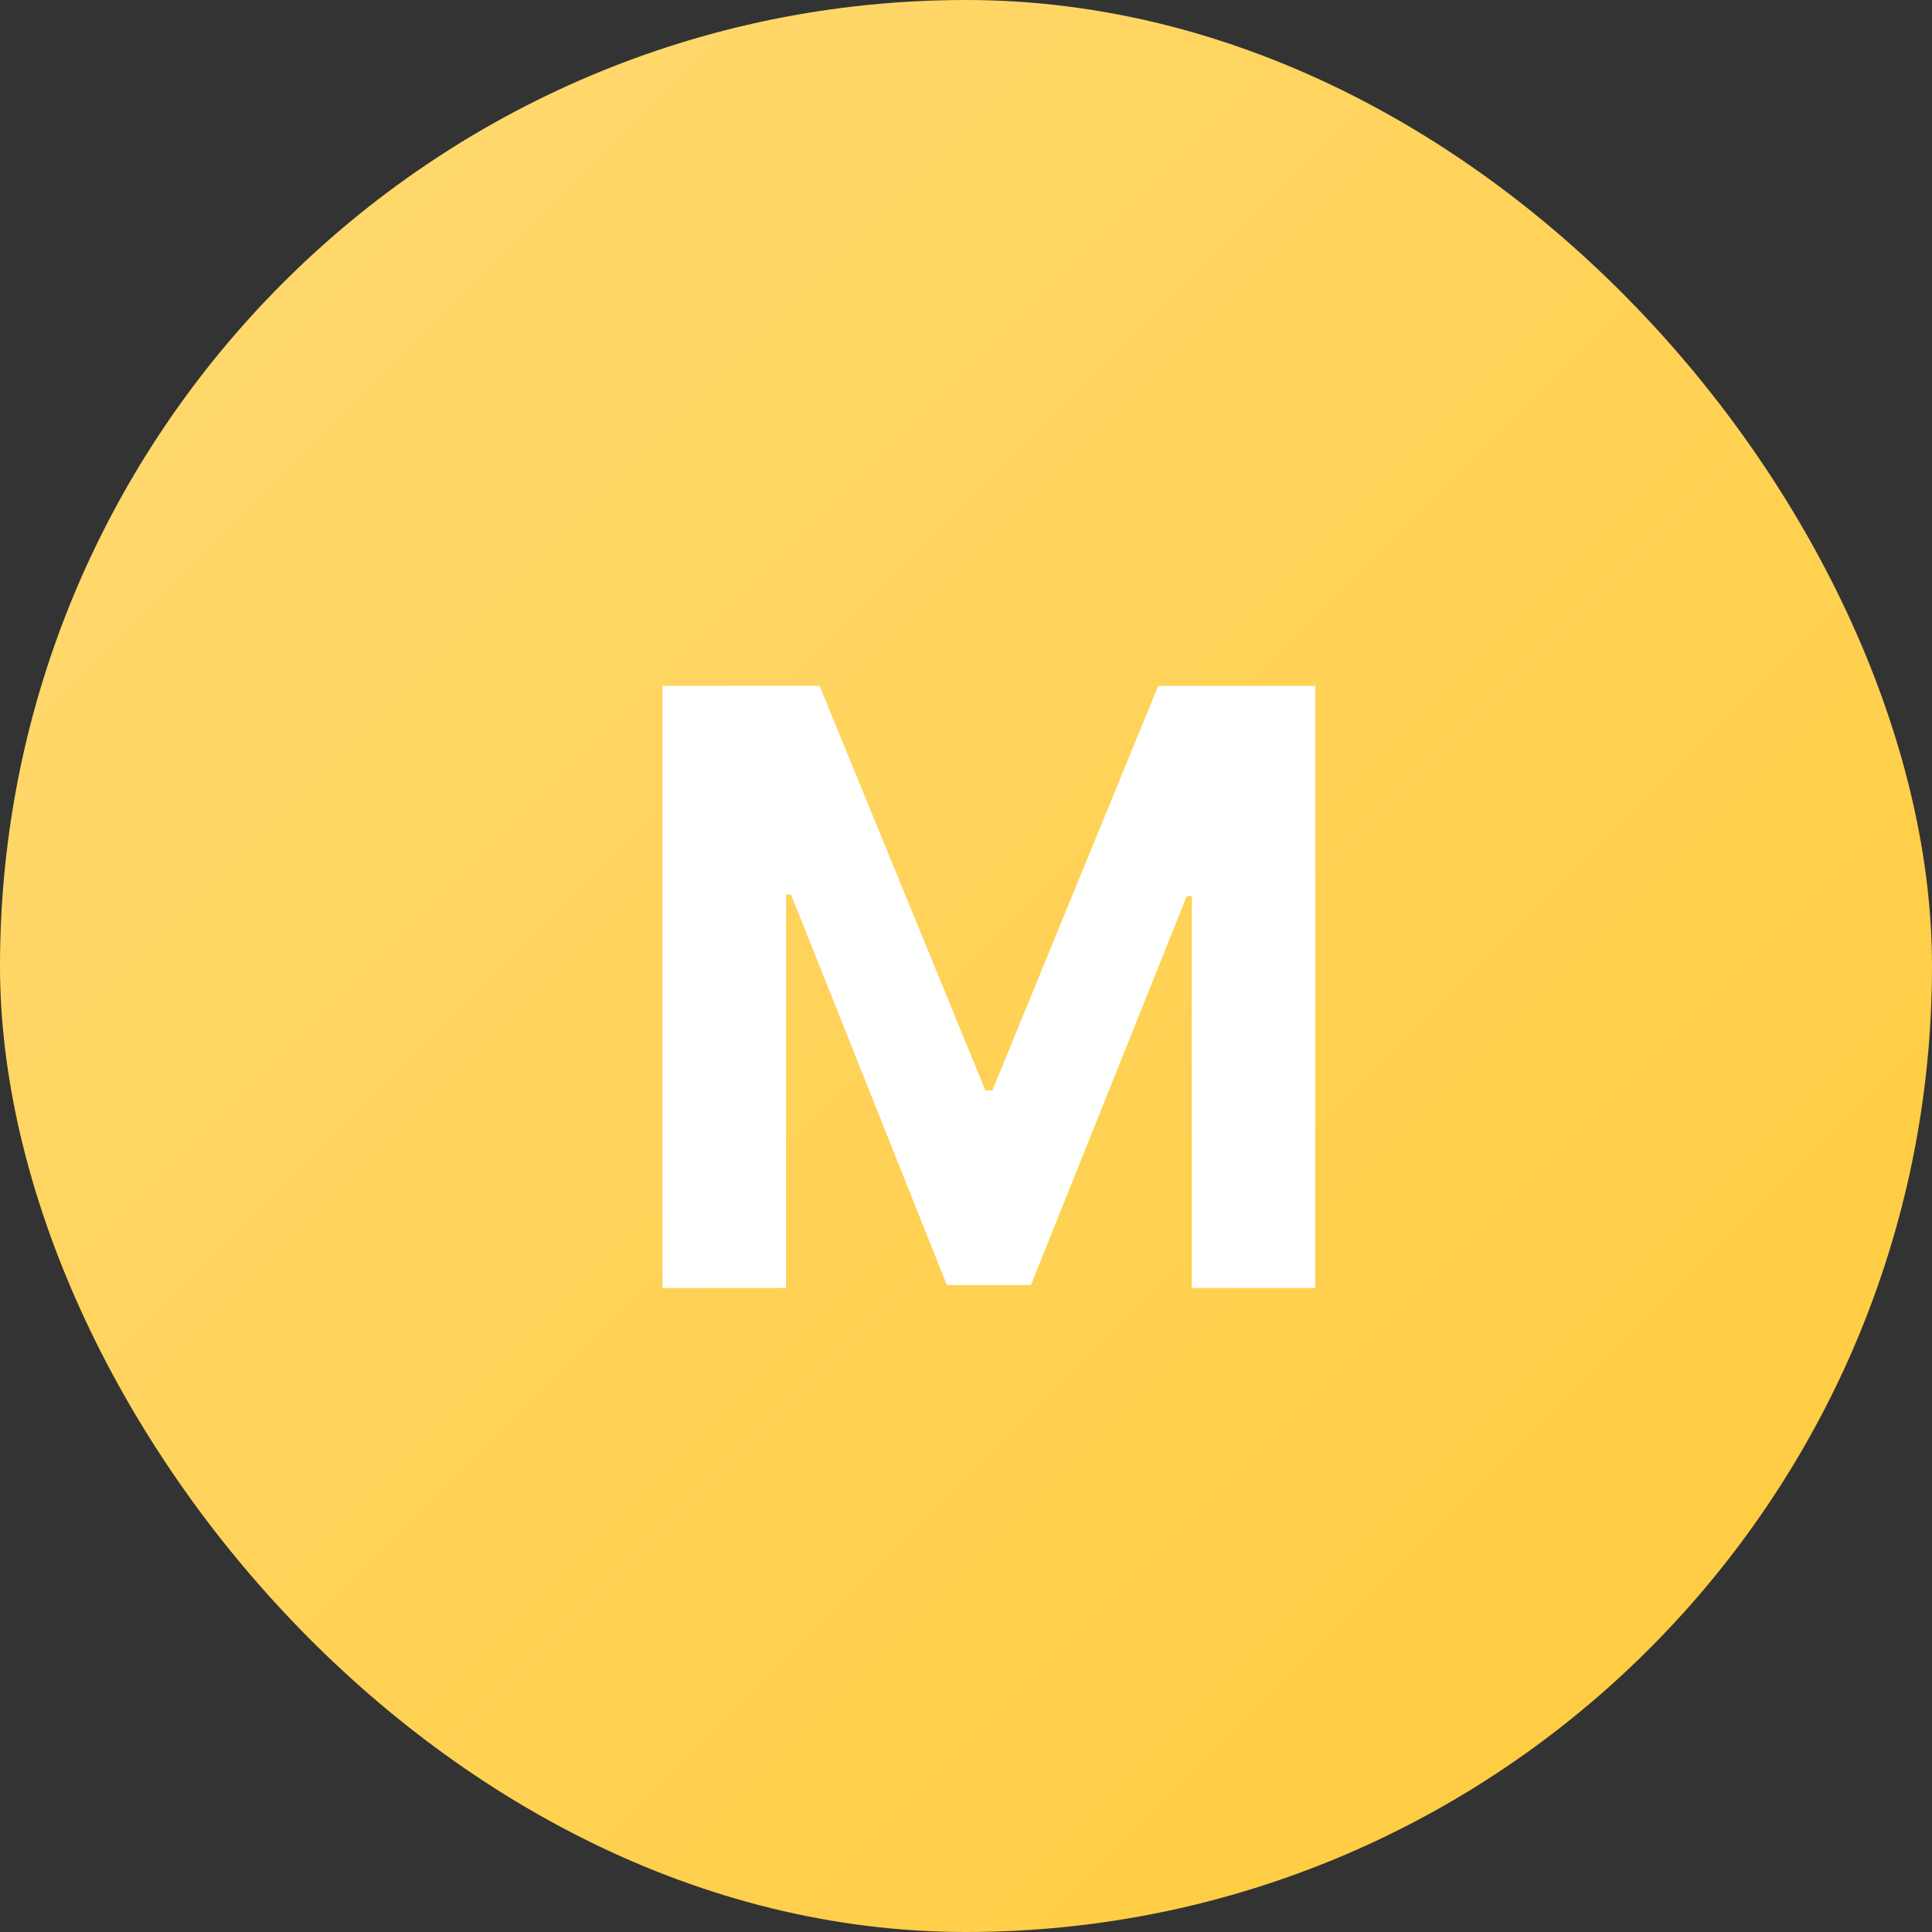 <svg width="42" height="42" viewBox="0 0 42 42" fill="none" xmlns="http://www.w3.org/2000/svg"><rect x="0" y="0" width="42" height="42" fill="#333333" stroke="none"/><rect width="42" height="42" rx="21" fill="url(#paint0_linear)"/><path d="M14.402 14.909H17.816L21.421 23.704H21.574L25.179 14.909H28.593V28H25.908V19.479H25.799L22.412 27.936H20.584L17.196 19.447H17.087V28H14.402V14.909Z" fill="#fff"/><defs><linearGradient id="paint0_linear" x1="0" y1="0" x2="42" y2="42" gradientUnits="userSpaceOnUse"><stop stop-color="#FFDA75"/><stop offset="1" stop-color="#FFCB3A"/></linearGradient></defs></svg>